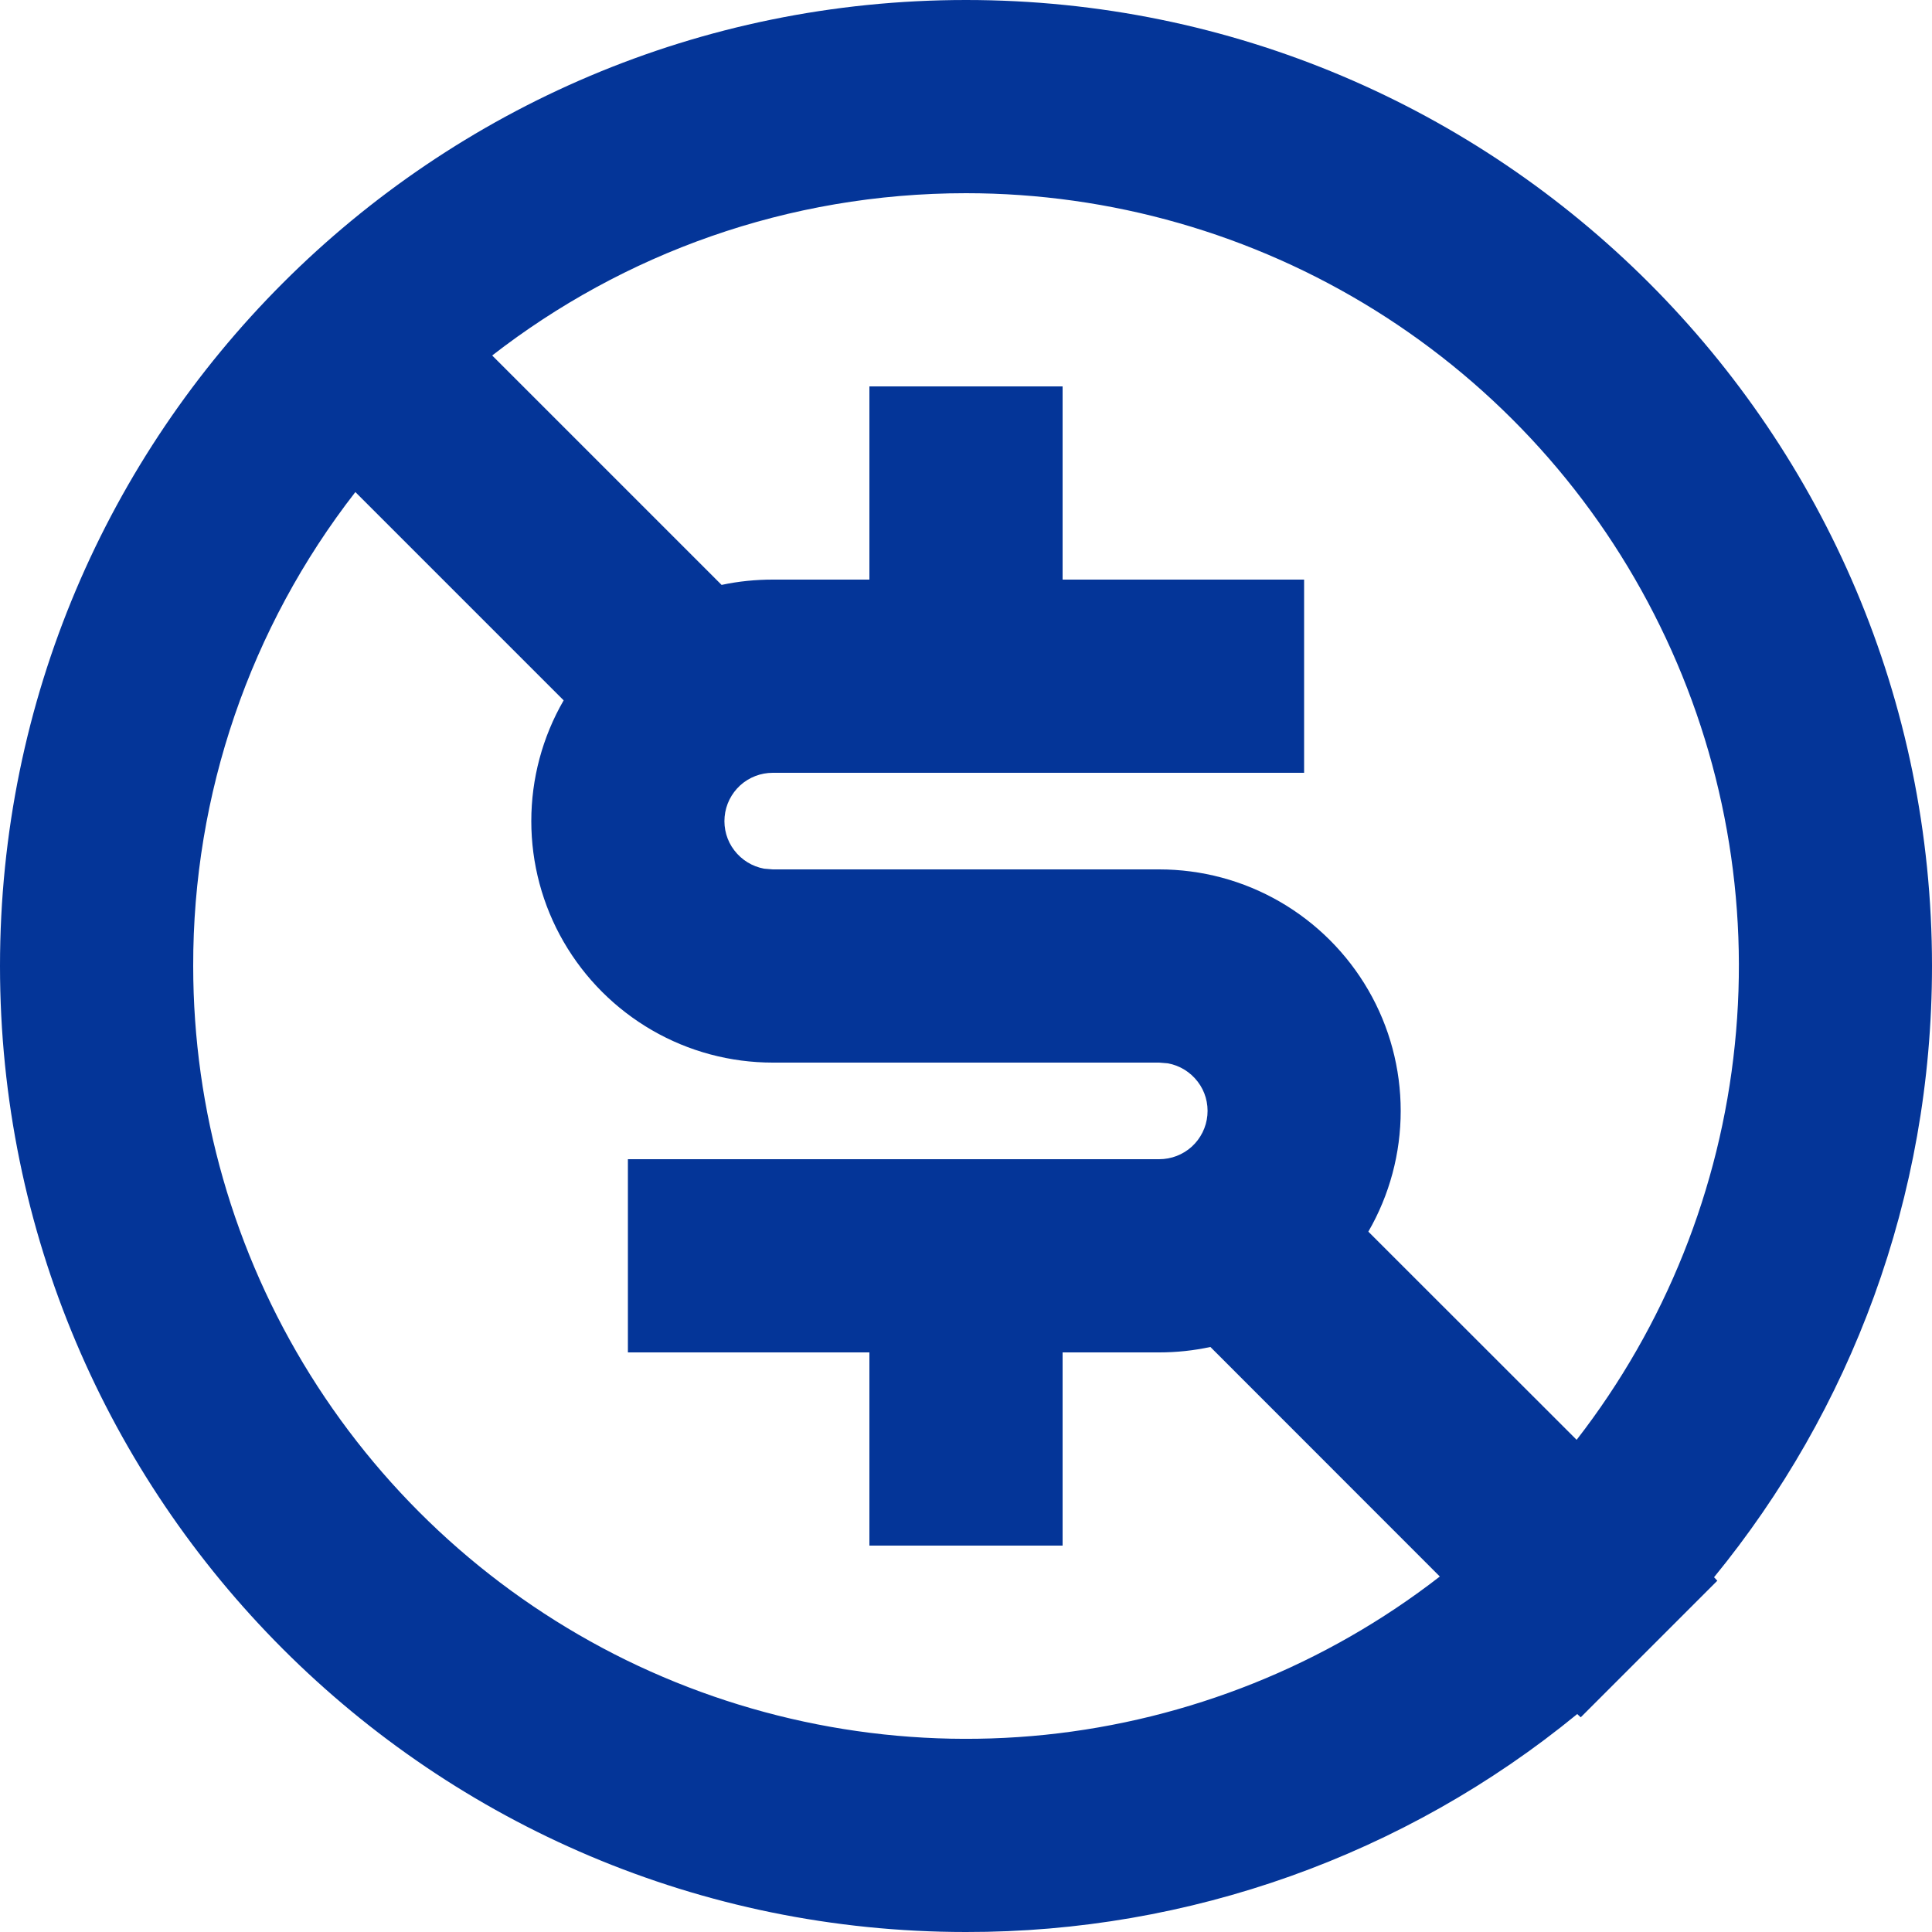 <svg width="16" height="16" viewBox="0 0 16 16" fill="none" xmlns="http://www.w3.org/2000/svg">
<path d="M8 0C12.418 0 16 3.582 16 8C16 9.92 15.323 11.683 14.195 13.062L14.222 13.091L13.091 14.222L13.062 14.195C11.635 15.365 9.846 16.003 8 16C3.582 16 0 12.418 0 8C0 3.582 3.582 0 8 0ZM1.6 8C1.6 9.198 1.936 10.371 2.57 11.387C3.204 12.403 4.11 13.221 5.185 13.748C6.261 14.274 7.462 14.489 8.654 14.367C9.845 14.244 10.978 13.79 11.924 13.056L10.024 11.155C9.885 11.185 9.743 11.2 9.6 11.2H8.8V12.8H7.2V11.2H5.2V9.6H9.6C9.7 9.6 9.796 9.563 9.87 9.496C9.944 9.428 9.99 9.336 9.999 9.236C10.008 9.137 9.98 9.037 9.919 8.958C9.858 8.878 9.77 8.824 9.672 8.806L9.6 8.8H6.4C6.049 8.8 5.704 8.708 5.4 8.532C5.096 8.356 4.844 8.104 4.668 7.8C4.492 7.496 4.4 7.151 4.4 6.8C4.4 6.449 4.492 6.104 4.668 5.8L2.943 4.075C2.07 5.197 1.597 6.579 1.6 8ZM8 1.6C6.522 1.6 5.16 2.102 4.076 2.944L5.976 4.844C6.115 4.814 6.258 4.8 6.4 4.8H7.2V3.2H8.8V4.8H10.8V6.4H6.4C6.3 6.4 6.204 6.437 6.13 6.504C6.056 6.572 6.01 6.664 6.001 6.764C5.992 6.863 6.02 6.963 6.081 7.042C6.142 7.122 6.23 7.176 6.328 7.194L6.4 7.2H9.6C9.951 7.2 10.296 7.292 10.6 7.468C10.904 7.644 11.156 7.896 11.332 8.2C11.508 8.504 11.6 8.849 11.6 9.2C11.6 9.551 11.508 9.896 11.332 10.2L13.057 11.924C13.791 10.978 14.245 9.845 14.367 8.653C14.49 7.462 14.275 6.26 13.748 5.185C13.222 4.109 12.404 3.203 11.387 2.569C10.371 1.936 9.198 1.6 8 1.6Z" fill="#043598"/>
</svg>
